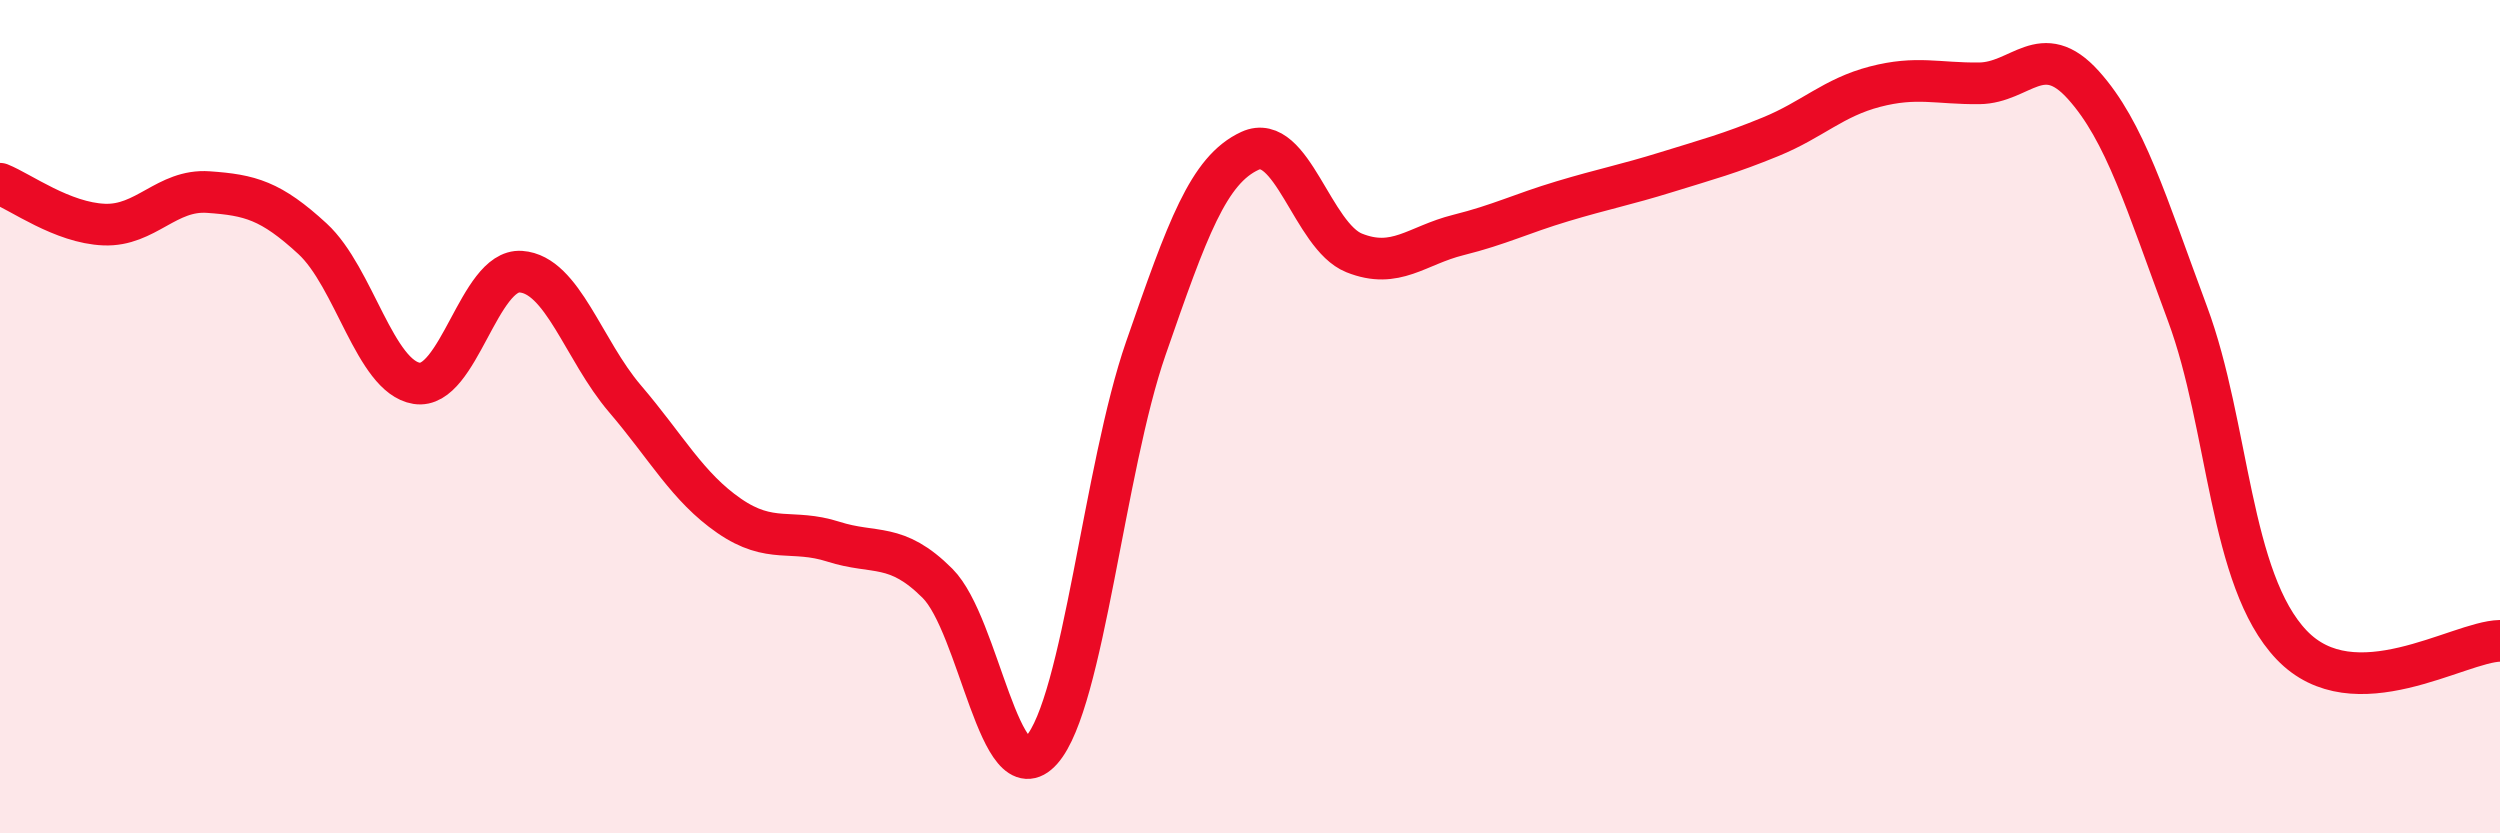 
    <svg width="60" height="20" viewBox="0 0 60 20" xmlns="http://www.w3.org/2000/svg">
      <path
        d="M 0,4.41 C 0.5,4.61 1.5,5.35 2.5,5.39 C 3.5,5.43 4,4.54 5,4.61 C 6,4.68 6.5,4.81 7.5,5.73 C 8.5,6.65 9,9.04 10,9.2 C 11,9.36 11.5,6.45 12.5,6.52 C 13.5,6.59 14,8.4 15,9.57 C 16,10.74 16.5,11.69 17.5,12.38 C 18.5,13.07 19,12.68 20,13 C 21,13.32 21.5,13 22.5,14 C 23.5,15 24,19.13 25,18 C 26,16.87 26.5,11.24 27.5,8.36 C 28.5,5.48 29,4.08 30,3.62 C 31,3.16 31.5,5.67 32.5,6.07 C 33.5,6.47 34,5.89 35,5.64 C 36,5.39 36.5,5.13 37.5,4.83 C 38.5,4.53 39,4.44 40,4.13 C 41,3.82 41.5,3.69 42.5,3.28 C 43.5,2.87 44,2.34 45,2.08 C 46,1.82 46.5,2.01 47.5,2 C 48.5,1.99 49,0.93 50,2.04 C 51,3.15 51.5,4.84 52.5,7.53 C 53.5,10.22 53.5,13.91 55,15.48 C 56.5,17.05 59,15.4 60,15.38L60 20L0 20Z"
        fill="#EB0A25"
        opacity="0.1"
        stroke-linecap="round"
        stroke-linejoin="round"
      />
      <path
        d="M 0,4.41 C 0.5,4.61 1.5,5.35 2.5,5.39 C 3.5,5.43 4,4.54 5,4.61 C 6,4.68 6.5,4.81 7.5,5.73 C 8.5,6.65 9,9.04 10,9.2 C 11,9.36 11.5,6.45 12.5,6.52 C 13.5,6.59 14,8.4 15,9.57 C 16,10.74 16.5,11.69 17.5,12.38 C 18.5,13.07 19,12.68 20,13 C 21,13.32 21.5,13 22.5,14 C 23.5,15 24,19.13 25,18 C 26,16.87 26.5,11.24 27.5,8.36 C 28.5,5.48 29,4.08 30,3.62 C 31,3.16 31.5,5.67 32.5,6.07 C 33.5,6.47 34,5.89 35,5.64 C 36,5.39 36.5,5.13 37.5,4.83 C 38.5,4.53 39,4.44 40,4.13 C 41,3.82 41.5,3.69 42.5,3.28 C 43.5,2.87 44,2.34 45,2.08 C 46,1.82 46.5,2.01 47.5,2 C 48.5,1.99 49,0.93 50,2.04 C 51,3.15 51.5,4.84 52.5,7.53 C 53.5,10.22 53.5,13.91 55,15.48 C 56.5,17.05 59,15.4 60,15.38"
        stroke="#EB0A25"
        stroke-width="1"
        fill="none"
        stroke-linecap="round"
        stroke-linejoin="round"
      />
    </svg>
  